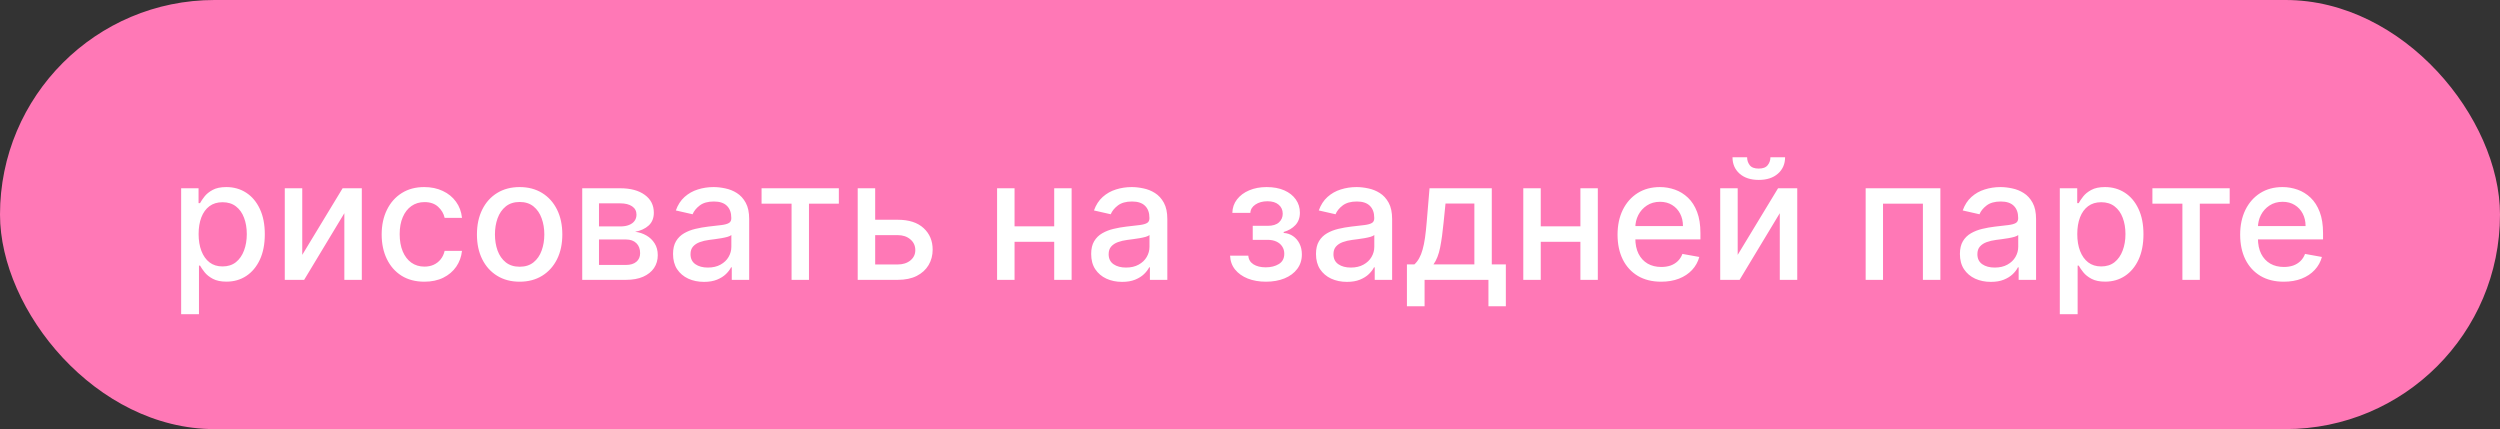 <?xml version="1.0" encoding="UTF-8"?> <svg xmlns="http://www.w3.org/2000/svg" width="268" height="46" viewBox="0 0 268 46" fill="none"><rect x="0" y="0" width="268" height="46" fill="#333333" stroke="none"/><rect width="268" height="46" rx="23" fill="#FF78B6"></rect><path d="M19.419 33.682V20.182H21.285V21.773H21.445C21.556 21.569 21.715 21.332 21.924 21.064C22.133 20.796 22.423 20.561 22.794 20.361C23.164 20.156 23.654 20.054 24.264 20.054C25.056 20.054 25.764 20.254 26.386 20.655C27.008 21.055 27.496 21.633 27.85 22.387C28.208 23.141 28.387 24.049 28.387 25.11C28.387 26.171 28.21 27.081 27.856 27.84C27.502 28.594 27.017 29.175 26.399 29.584C25.781 29.989 25.076 30.192 24.283 30.192C23.686 30.192 23.198 30.092 22.819 29.891C22.444 29.691 22.15 29.457 21.937 29.188C21.724 28.92 21.56 28.681 21.445 28.472H21.33V33.682H19.419ZM21.291 25.091C21.291 25.781 21.392 26.386 21.592 26.906C21.792 27.426 22.082 27.833 22.461 28.127C22.84 28.417 23.305 28.562 23.855 28.562C24.426 28.562 24.903 28.41 25.287 28.108C25.67 27.801 25.96 27.386 26.156 26.861C26.356 26.337 26.456 25.747 26.456 25.091C26.456 24.443 26.358 23.861 26.162 23.346C25.97 22.83 25.681 22.423 25.293 22.125C24.909 21.827 24.43 21.678 23.855 21.678C23.301 21.678 22.832 21.82 22.448 22.106C22.069 22.391 21.782 22.79 21.585 23.301C21.39 23.812 21.291 24.409 21.291 25.091ZM32.401 27.322L36.728 20.182H38.786V30H36.914V22.854L32.605 30H30.528V20.182H32.401V27.322ZM45.492 30.198C44.541 30.198 43.723 29.983 43.037 29.553C42.355 29.118 41.831 28.519 41.465 27.756C41.098 26.994 40.915 26.12 40.915 25.136C40.915 24.139 41.102 23.259 41.477 22.496C41.852 21.729 42.381 21.13 43.063 20.7C43.745 20.269 44.548 20.054 45.473 20.054C46.218 20.054 46.883 20.192 47.467 20.47C48.051 20.742 48.522 21.126 48.88 21.62C49.242 22.114 49.457 22.692 49.525 23.352H47.665C47.563 22.892 47.328 22.496 46.962 22.163C46.6 21.831 46.114 21.665 45.505 21.665C44.972 21.665 44.505 21.805 44.105 22.087C43.708 22.364 43.399 22.76 43.178 23.276C42.956 23.787 42.845 24.392 42.845 25.091C42.845 25.807 42.954 26.425 43.171 26.945C43.389 27.465 43.696 27.867 44.092 28.153C44.492 28.438 44.963 28.581 45.505 28.581C45.867 28.581 46.195 28.515 46.489 28.383C46.787 28.246 47.036 28.053 47.237 27.801C47.441 27.55 47.584 27.247 47.665 26.893H49.525C49.457 27.528 49.25 28.095 48.905 28.594C48.56 29.092 48.098 29.484 47.518 29.77C46.943 30.055 46.267 30.198 45.492 30.198ZM55.705 30.198C54.784 30.198 53.981 29.987 53.295 29.565C52.609 29.143 52.076 28.553 51.697 27.795C51.318 27.036 51.128 26.15 51.128 25.136C51.128 24.117 51.318 23.227 51.697 22.464C52.076 21.701 52.609 21.109 53.295 20.687C53.981 20.265 54.784 20.054 55.705 20.054C56.625 20.054 57.428 20.265 58.114 20.687C58.8 21.109 59.333 21.701 59.712 22.464C60.092 23.227 60.281 24.117 60.281 25.136C60.281 26.15 60.092 27.036 59.712 27.795C59.333 28.553 58.8 29.143 58.114 29.565C57.428 29.987 56.625 30.198 55.705 30.198ZM55.711 28.594C56.308 28.594 56.802 28.436 57.194 28.121C57.586 27.805 57.876 27.386 58.063 26.861C58.255 26.337 58.351 25.76 58.351 25.129C58.351 24.503 58.255 23.928 58.063 23.403C57.876 22.875 57.586 22.451 57.194 22.131C56.802 21.812 56.308 21.652 55.711 21.652C55.11 21.652 54.612 21.812 54.215 22.131C53.823 22.451 53.531 22.875 53.34 23.403C53.152 23.928 53.058 24.503 53.058 25.129C53.058 25.76 53.152 26.337 53.34 26.861C53.531 27.386 53.823 27.805 54.215 28.121C54.612 28.436 55.11 28.594 55.711 28.594ZM62.415 30V20.182H66.486C67.594 20.182 68.472 20.418 69.12 20.891C69.768 21.36 70.091 21.997 70.091 22.803C70.091 23.378 69.908 23.834 69.542 24.171C69.175 24.507 68.689 24.733 68.084 24.848C68.523 24.899 68.926 25.031 69.293 25.244C69.659 25.453 69.953 25.734 70.175 26.088C70.4 26.442 70.513 26.864 70.513 27.354C70.513 27.874 70.379 28.334 70.111 28.734C69.842 29.131 69.452 29.442 68.941 29.668C68.434 29.889 67.822 30 67.106 30H62.415ZM64.211 28.402H67.106C67.579 28.402 67.95 28.289 68.219 28.063C68.487 27.837 68.621 27.53 68.621 27.143C68.621 26.687 68.487 26.329 68.219 26.069C67.95 25.805 67.579 25.673 67.106 25.673H64.211V28.402ZM64.211 24.273H66.506C66.864 24.273 67.17 24.222 67.426 24.119C67.686 24.017 67.884 23.872 68.02 23.685C68.161 23.493 68.231 23.267 68.231 23.007C68.231 22.628 68.076 22.332 67.765 22.119C67.454 21.905 67.028 21.799 66.486 21.799H64.211V24.273ZM75.467 30.217C74.845 30.217 74.283 30.102 73.78 29.872C73.277 29.638 72.879 29.299 72.584 28.856C72.295 28.413 72.15 27.869 72.15 27.226C72.15 26.672 72.256 26.216 72.469 25.858C72.682 25.5 72.97 25.217 73.332 25.008C73.695 24.799 74.099 24.641 74.547 24.535C74.994 24.428 75.45 24.347 75.915 24.292C76.503 24.224 76.98 24.168 77.347 24.126C77.713 24.079 77.979 24.004 78.145 23.902C78.312 23.8 78.395 23.634 78.395 23.403V23.359C78.395 22.8 78.237 22.368 77.922 22.061C77.611 21.754 77.146 21.601 76.528 21.601C75.885 21.601 75.378 21.744 75.007 22.029C74.641 22.31 74.387 22.624 74.246 22.969L72.45 22.56C72.663 21.963 72.974 21.482 73.383 21.115C73.797 20.744 74.272 20.476 74.809 20.31C75.346 20.139 75.91 20.054 76.503 20.054C76.895 20.054 77.31 20.101 77.749 20.195C78.192 20.284 78.606 20.45 78.989 20.693C79.377 20.936 79.695 21.283 79.942 21.735C80.189 22.183 80.312 22.764 80.312 23.48V30H78.446V28.658H78.369C78.246 28.905 78.06 29.148 77.813 29.386C77.566 29.625 77.249 29.823 76.861 29.981C76.473 30.139 76.008 30.217 75.467 30.217ZM75.883 28.683C76.411 28.683 76.863 28.579 77.238 28.37C77.617 28.161 77.905 27.889 78.101 27.552C78.301 27.211 78.401 26.847 78.401 26.459V25.193C78.333 25.261 78.201 25.325 78.005 25.385C77.813 25.44 77.594 25.489 77.347 25.532C77.099 25.57 76.859 25.607 76.624 25.641C76.39 25.671 76.194 25.696 76.036 25.717C75.665 25.764 75.327 25.843 75.02 25.954C74.717 26.065 74.474 26.224 74.291 26.433C74.112 26.638 74.023 26.91 74.023 27.251C74.023 27.724 74.197 28.082 74.547 28.325C74.896 28.564 75.341 28.683 75.883 28.683ZM81.64 21.831V20.182H89.924V21.831H86.722V30H84.856V21.831H81.64ZM93.384 23.557H96.235C97.437 23.557 98.361 23.855 99.009 24.452C99.657 25.048 99.981 25.817 99.981 26.759C99.981 27.373 99.836 27.925 99.546 28.415C99.256 28.905 98.832 29.293 98.274 29.578C97.716 29.859 97.036 30 96.235 30H91.946V20.182H93.819V28.351H96.235C96.785 28.351 97.236 28.208 97.59 27.923C97.944 27.633 98.121 27.264 98.121 26.817C98.121 26.344 97.944 25.958 97.59 25.66C97.236 25.357 96.785 25.206 96.235 25.206H93.384V23.557ZM113.541 24.266V25.922H108.223V24.266H113.541ZM108.76 20.182V30H106.887V20.182H108.76ZM114.877 20.182V30H113.011V20.182H114.877ZM120.291 30.217C119.669 30.217 119.107 30.102 118.604 29.872C118.101 29.638 117.703 29.299 117.409 28.856C117.119 28.413 116.974 27.869 116.974 27.226C116.974 26.672 117.081 26.216 117.294 25.858C117.507 25.5 117.794 25.217 118.157 25.008C118.519 24.799 118.924 24.641 119.371 24.535C119.818 24.428 120.274 24.347 120.739 24.292C121.327 24.224 121.804 24.168 122.171 24.126C122.537 24.079 122.804 24.004 122.97 23.902C123.136 23.8 123.219 23.634 123.219 23.403V23.359C123.219 22.8 123.061 22.368 122.746 22.061C122.435 21.754 121.97 21.601 121.353 21.601C120.709 21.601 120.202 21.744 119.831 22.029C119.465 22.31 119.211 22.624 119.071 22.969L117.274 22.56C117.487 21.963 117.799 21.482 118.208 21.115C118.621 20.744 119.096 20.476 119.633 20.31C120.17 20.139 120.735 20.054 121.327 20.054C121.719 20.054 122.134 20.101 122.573 20.195C123.017 20.284 123.43 20.45 123.813 20.693C124.201 20.936 124.519 21.283 124.766 21.735C125.013 22.183 125.137 22.764 125.137 23.48V30H123.27V28.658H123.193C123.07 28.905 122.884 29.148 122.637 29.386C122.39 29.625 122.073 29.823 121.685 29.981C121.297 30.139 120.833 30.217 120.291 30.217ZM120.707 28.683C121.235 28.683 121.687 28.579 122.062 28.37C122.441 28.161 122.729 27.889 122.925 27.552C123.125 27.211 123.225 26.847 123.225 26.459V25.193C123.157 25.261 123.025 25.325 122.829 25.385C122.637 25.44 122.418 25.489 122.171 25.532C121.924 25.57 121.683 25.607 121.448 25.641C121.214 25.671 121.018 25.696 120.86 25.717C120.49 25.764 120.151 25.843 119.844 25.954C119.541 26.065 119.299 26.224 119.115 26.433C118.936 26.638 118.847 26.91 118.847 27.251C118.847 27.724 119.022 28.082 119.371 28.325C119.72 28.564 120.166 28.683 120.707 28.683ZM131.864 27.405H133.82C133.846 27.805 134.027 28.114 134.364 28.332C134.704 28.549 135.146 28.658 135.687 28.658C136.236 28.658 136.705 28.541 137.093 28.306C137.481 28.067 137.675 27.699 137.675 27.2C137.675 26.902 137.6 26.642 137.451 26.421C137.306 26.195 137.099 26.02 136.831 25.896C136.567 25.773 136.253 25.711 135.891 25.711H134.293V24.209H135.891C136.432 24.209 136.837 24.085 137.106 23.838C137.374 23.591 137.508 23.282 137.508 22.911C137.508 22.511 137.364 22.189 137.074 21.946C136.788 21.699 136.39 21.575 135.878 21.575C135.359 21.575 134.926 21.692 134.581 21.927C134.236 22.157 134.055 22.455 134.038 22.822H132.107C132.12 22.272 132.286 21.791 132.606 21.377C132.93 20.959 133.364 20.636 133.91 20.405C134.459 20.171 135.084 20.054 135.783 20.054C136.511 20.054 137.142 20.171 137.675 20.405C138.207 20.64 138.619 20.964 138.908 21.377C139.202 21.791 139.349 22.266 139.349 22.803C139.349 23.344 139.187 23.787 138.864 24.132C138.544 24.473 138.126 24.718 137.611 24.867V24.97C137.99 24.995 138.327 25.11 138.621 25.315C138.915 25.519 139.145 25.79 139.311 26.126C139.477 26.463 139.56 26.845 139.56 27.271C139.56 27.871 139.394 28.391 139.062 28.83C138.734 29.269 138.278 29.608 137.694 29.847C137.114 30.081 136.452 30.198 135.706 30.198C134.981 30.198 134.332 30.085 133.756 29.859C133.185 29.629 132.731 29.305 132.395 28.888C132.062 28.47 131.886 27.976 131.864 27.405ZM144.391 30.217C143.769 30.217 143.206 30.102 142.704 29.872C142.201 29.638 141.802 29.299 141.508 28.856C141.218 28.413 141.074 27.869 141.074 27.226C141.074 26.672 141.18 26.216 141.393 25.858C141.606 25.5 141.894 25.217 142.256 25.008C142.618 24.799 143.023 24.641 143.471 24.535C143.918 24.428 144.374 24.347 144.839 24.292C145.427 24.224 145.904 24.168 146.27 24.126C146.637 24.079 146.903 24.004 147.069 23.902C147.236 23.8 147.319 23.634 147.319 23.403V23.359C147.319 22.8 147.161 22.368 146.846 22.061C146.535 21.754 146.07 21.601 145.452 21.601C144.809 21.601 144.302 21.744 143.931 22.029C143.564 22.31 143.311 22.624 143.17 22.969L141.374 22.56C141.587 21.963 141.898 21.482 142.307 21.115C142.721 20.744 143.196 20.476 143.733 20.31C144.27 20.139 144.834 20.054 145.427 20.054C145.819 20.054 146.234 20.101 146.673 20.195C147.116 20.284 147.53 20.45 147.913 20.693C148.301 20.936 148.618 21.283 148.866 21.735C149.113 22.183 149.236 22.764 149.236 23.48V30H147.37V28.658H147.293C147.169 28.905 146.984 29.148 146.737 29.386C146.49 29.625 146.172 29.823 145.785 29.981C145.397 30.139 144.932 30.217 144.391 30.217ZM144.807 28.683C145.335 28.683 145.787 28.579 146.162 28.37C146.541 28.161 146.829 27.889 147.025 27.552C147.225 27.211 147.325 26.847 147.325 26.459V25.193C147.257 25.261 147.125 25.325 146.929 25.385C146.737 25.44 146.517 25.489 146.27 25.532C146.023 25.57 145.782 25.607 145.548 25.641C145.314 25.671 145.118 25.696 144.96 25.717C144.589 25.764 144.25 25.843 143.944 25.954C143.641 26.065 143.398 26.224 143.215 26.433C143.036 26.638 142.946 26.91 142.946 27.251C142.946 27.724 143.121 28.082 143.471 28.325C143.82 28.564 144.265 28.683 144.807 28.683ZM150.823 32.832V28.345H151.622C151.827 28.157 151.999 27.933 152.14 27.673C152.285 27.413 152.406 27.104 152.504 26.746C152.606 26.389 152.692 25.971 152.76 25.494C152.828 25.012 152.888 24.462 152.939 23.845L153.246 20.182H159.919V28.345H161.427V32.832H159.561V30H152.715V32.832H150.823ZM153.668 28.345H158.052V21.818H154.959L154.754 23.845C154.656 24.876 154.533 25.771 154.383 26.529C154.234 27.283 153.996 27.889 153.668 28.345ZM169.95 24.266V25.922H164.631V24.266H169.95ZM165.168 20.182V30H163.296V20.182H165.168ZM171.286 20.182V30H169.419V20.182H171.286ZM178.074 30.198C177.107 30.198 176.274 29.991 175.575 29.578C174.88 29.16 174.343 28.575 173.964 27.82C173.589 27.062 173.401 26.173 173.401 25.155C173.401 24.149 173.589 23.263 173.964 22.496C174.343 21.729 174.872 21.13 175.549 20.7C176.231 20.269 177.028 20.054 177.94 20.054C178.494 20.054 179.031 20.146 179.551 20.329C180.07 20.512 180.537 20.8 180.95 21.192C181.364 21.584 181.69 22.093 181.928 22.72C182.167 23.342 182.286 24.098 182.286 24.989V25.666H174.482V24.234H180.413C180.413 23.732 180.311 23.286 180.107 22.898C179.902 22.506 179.614 22.197 179.244 21.972C178.877 21.746 178.447 21.633 177.953 21.633C177.416 21.633 176.947 21.765 176.546 22.029C176.15 22.289 175.843 22.63 175.626 23.052C175.413 23.47 175.306 23.923 175.306 24.413V25.532C175.306 26.188 175.421 26.746 175.651 27.207C175.886 27.667 176.212 28.018 176.629 28.261C177.047 28.5 177.535 28.619 178.093 28.619C178.455 28.619 178.786 28.568 179.084 28.466C179.382 28.359 179.64 28.202 179.857 27.993C180.075 27.784 180.241 27.526 180.356 27.22L182.165 27.546C182.02 28.078 181.76 28.545 181.385 28.945C181.014 29.342 180.548 29.651 179.985 29.872C179.427 30.09 178.79 30.198 178.074 30.198ZM186.28 27.322L190.607 20.182H192.665V30H190.793V22.854L186.484 30H184.407V20.182H186.28V27.322ZM189.789 16.858H191.361C191.361 17.578 191.106 18.164 190.594 18.616C190.087 19.063 189.401 19.287 188.536 19.287C187.675 19.287 186.991 19.063 186.484 18.616C185.977 18.164 185.724 17.578 185.724 16.858H187.29C187.29 17.178 187.383 17.461 187.571 17.708C187.758 17.951 188.08 18.072 188.536 18.072C188.984 18.072 189.303 17.951 189.495 17.708C189.691 17.465 189.789 17.182 189.789 16.858ZM199.999 30V20.182H208.008V30H206.135V21.831H201.859V30H199.999ZM213.42 30.217C212.798 30.217 212.236 30.102 211.733 29.872C211.23 29.638 210.832 29.299 210.538 28.856C210.248 28.413 210.103 27.869 210.103 27.226C210.103 26.672 210.209 26.216 210.422 25.858C210.636 25.5 210.923 25.217 211.285 25.008C211.648 24.799 212.052 24.641 212.5 24.535C212.947 24.428 213.403 24.347 213.868 24.292C214.456 24.224 214.933 24.168 215.3 24.126C215.666 24.079 215.932 24.004 216.099 23.902C216.265 23.8 216.348 23.634 216.348 23.403V23.359C216.348 22.8 216.19 22.368 215.875 22.061C215.564 21.754 215.099 21.601 214.481 21.601C213.838 21.601 213.331 21.744 212.96 22.029C212.594 22.31 212.34 22.624 212.199 22.969L210.403 22.56C210.616 21.963 210.927 21.482 211.337 21.115C211.75 20.744 212.225 20.476 212.762 20.31C213.299 20.139 213.864 20.054 214.456 20.054C214.848 20.054 215.263 20.101 215.702 20.195C216.146 20.284 216.559 20.45 216.942 20.693C217.33 20.936 217.648 21.283 217.895 21.735C218.142 22.183 218.266 22.764 218.266 23.48V30H216.399V28.658H216.322C216.199 28.905 216.013 29.148 215.766 29.386C215.519 29.625 215.202 29.823 214.814 29.981C214.426 30.139 213.962 30.217 213.42 30.217ZM213.836 28.683C214.364 28.683 214.816 28.579 215.191 28.37C215.57 28.161 215.858 27.889 216.054 27.552C216.254 27.211 216.354 26.847 216.354 26.459V25.193C216.286 25.261 216.154 25.325 215.958 25.385C215.766 25.44 215.547 25.489 215.3 25.532C215.052 25.57 214.812 25.607 214.577 25.641C214.343 25.671 214.147 25.696 213.989 25.717C213.619 25.764 213.28 25.843 212.973 25.954C212.67 26.065 212.427 26.224 212.244 26.433C212.065 26.638 211.976 26.91 211.976 27.251C211.976 27.724 212.15 28.082 212.5 28.325C212.849 28.564 213.295 28.683 213.836 28.683ZM220.811 33.682V20.182H222.678V21.773H222.837C222.948 21.569 223.108 21.332 223.317 21.064C223.526 20.796 223.815 20.561 224.186 20.361C224.557 20.156 225.047 20.054 225.656 20.054C226.449 20.054 227.156 20.254 227.778 20.655C228.401 21.055 228.889 21.633 229.242 22.387C229.6 23.141 229.779 24.049 229.779 25.11C229.779 26.171 229.602 27.081 229.249 27.84C228.895 28.594 228.409 29.175 227.791 29.584C227.173 29.989 226.468 30.192 225.676 30.192C225.079 30.192 224.591 30.092 224.212 29.891C223.837 29.691 223.543 29.457 223.33 29.188C223.117 28.92 222.953 28.681 222.837 28.472H222.722V33.682H220.811ZM222.684 25.091C222.684 25.781 222.784 26.386 222.984 26.906C223.185 27.426 223.475 27.833 223.854 28.127C224.233 28.417 224.698 28.562 225.247 28.562C225.818 28.562 226.296 28.41 226.679 28.108C227.063 27.801 227.352 27.386 227.548 26.861C227.749 26.337 227.849 25.747 227.849 25.091C227.849 24.443 227.751 23.861 227.555 23.346C227.363 22.83 227.073 22.423 226.685 22.125C226.302 21.827 225.823 21.678 225.247 21.678C224.693 21.678 224.225 21.82 223.841 22.106C223.462 22.391 223.174 22.79 222.978 23.301C222.782 23.812 222.684 24.409 222.684 25.091ZM230.738 21.831V20.182H239.022V21.831H235.82V30H233.953V21.831H230.738ZM244.818 30.198C243.851 30.198 243.018 29.991 242.319 29.578C241.624 29.16 241.087 28.575 240.708 27.82C240.333 27.062 240.146 26.173 240.146 25.155C240.146 24.149 240.333 23.263 240.708 22.496C241.087 21.729 241.616 21.13 242.293 20.7C242.975 20.269 243.772 20.054 244.684 20.054C245.238 20.054 245.775 20.146 246.295 20.329C246.815 20.512 247.281 20.8 247.695 21.192C248.108 21.584 248.434 22.093 248.672 22.72C248.911 23.342 249.03 24.098 249.03 24.989V25.666H241.226V24.234H247.158C247.158 23.732 247.055 23.286 246.851 22.898C246.646 22.506 246.359 22.197 245.988 21.972C245.621 21.746 245.191 21.633 244.697 21.633C244.16 21.633 243.691 21.765 243.29 22.029C242.894 22.289 242.587 22.63 242.37 23.052C242.157 23.47 242.05 23.923 242.05 24.413V25.532C242.05 26.188 242.165 26.746 242.396 27.207C242.63 27.667 242.956 28.018 243.373 28.261C243.791 28.5 244.279 28.619 244.837 28.619C245.199 28.619 245.53 28.568 245.828 28.466C246.126 28.359 246.384 28.202 246.601 27.993C246.819 27.784 246.985 27.526 247.1 27.22L248.909 27.546C248.764 28.078 248.504 28.545 248.129 28.945C247.758 29.342 247.292 29.651 246.729 29.872C246.171 30.09 245.534 30.198 244.818 30.198Z" fill="white"></path></svg> 